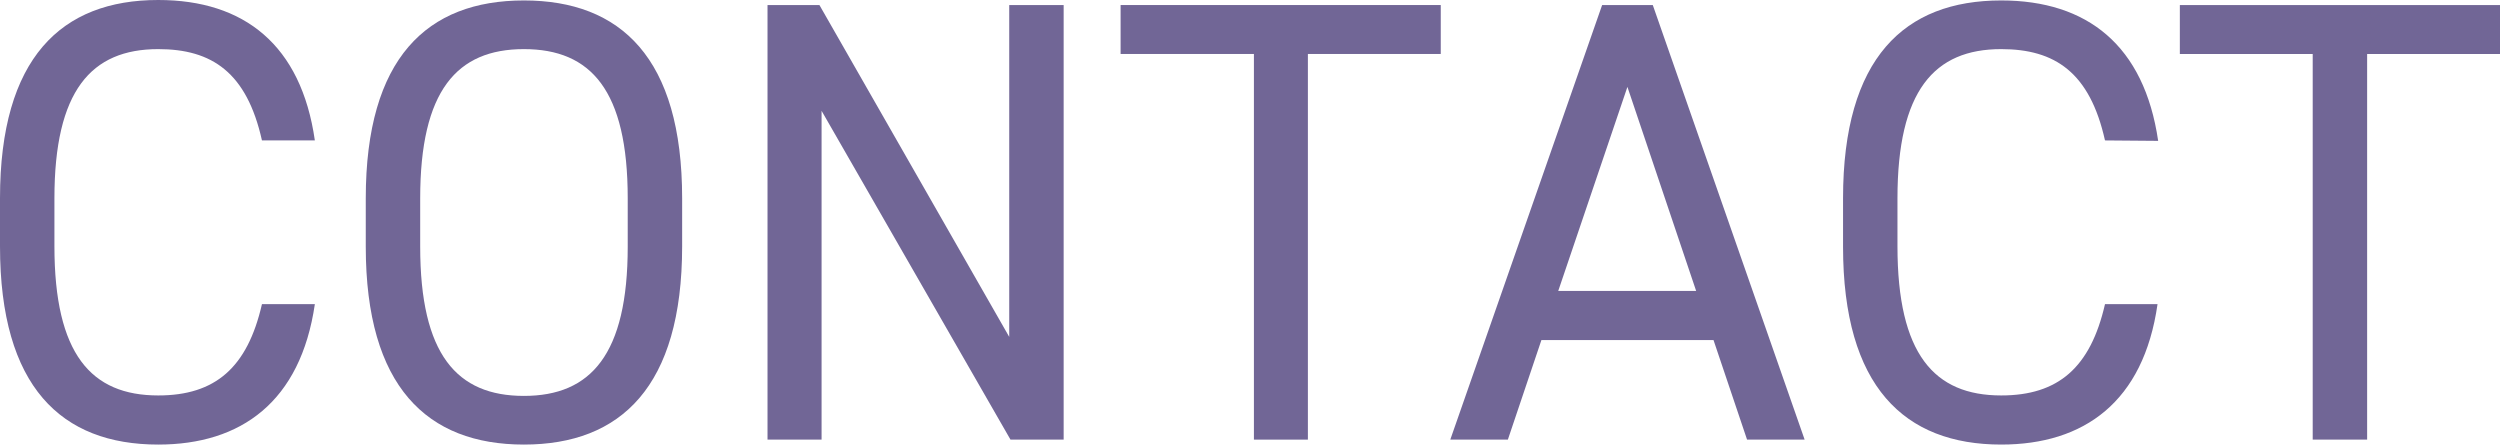 <svg id="レイヤー_1" data-name="レイヤー 1" xmlns="http://www.w3.org/2000/svg" viewBox="0 0 277.91 49.42"><defs><style>.cls-1{fill:#716696;}</style></defs><path class="cls-1" d="M29.12,15.61C27.43,8.05,23.56,5.46,17.59,5.46c-7.46,0-11.54,4.62-11.54,16.59v5.32c0,12,4.08,16.59,11.54,16.59,6.33,0,9.91-3.08,11.53-10.15H35C33.41,44.67,26.8,49.42,17.59,49.42,6.82,49.42,0,43,0,27.37V22.05C0,6.44,6.82,0,17.59,0,27.15,0,33.48,5,35,15.61Z"/><path class="cls-1" d="M58.24,49.42c-10.76,0-17.58-6.44-17.58-22V22.05c0-15.61,6.82-22,17.58-22S75.83,6.44,75.83,22.05v5.32C75.83,43,69,49.42,58.24,49.42Zm-11.53-22c0,12,4.08,16.59,11.53,16.59s11.54-4.62,11.54-16.59V22.05c0-12-4.08-16.59-11.54-16.59S46.71,10.08,46.71,22.05Z"/><path class="cls-1" d="M118.24.56V48.87h-5.91l-21-36.55V48.87H85.32V.56h5.77l21.1,36.89V.56Z"/><path class="cls-1" d="M160.16.56V6H145.39V48.87h-6V6H124.57V.56Z"/><path class="cls-1" d="M161.22,48.87,178.1.56h5.63l16.88,48.31h-6.4L190.48,37.8H171.35l-3.73,11.07Zm12-16.53h15.33L180.91,9.66Z"/><path class="cls-1" d="M234,15.61c-1.69-7.56-5.56-10.15-11.54-10.15-7.45,0-11.53,4.62-11.53,16.59v5.32c0,12,4.08,16.59,11.53,16.59,6.33,0,9.92-3.08,11.54-10.15h5.84c-1.55,10.86-8.16,15.61-17.38,15.61-10.76,0-17.58-6.44-17.58-22V22.05c0-15.61,6.82-22,17.58-22,9.57,0,15.9,5,17.45,15.61Z"/><path class="cls-1" d="M277.91.56V6H263.14V48.87h-6.05V6H242.32V.56Z"/></svg>